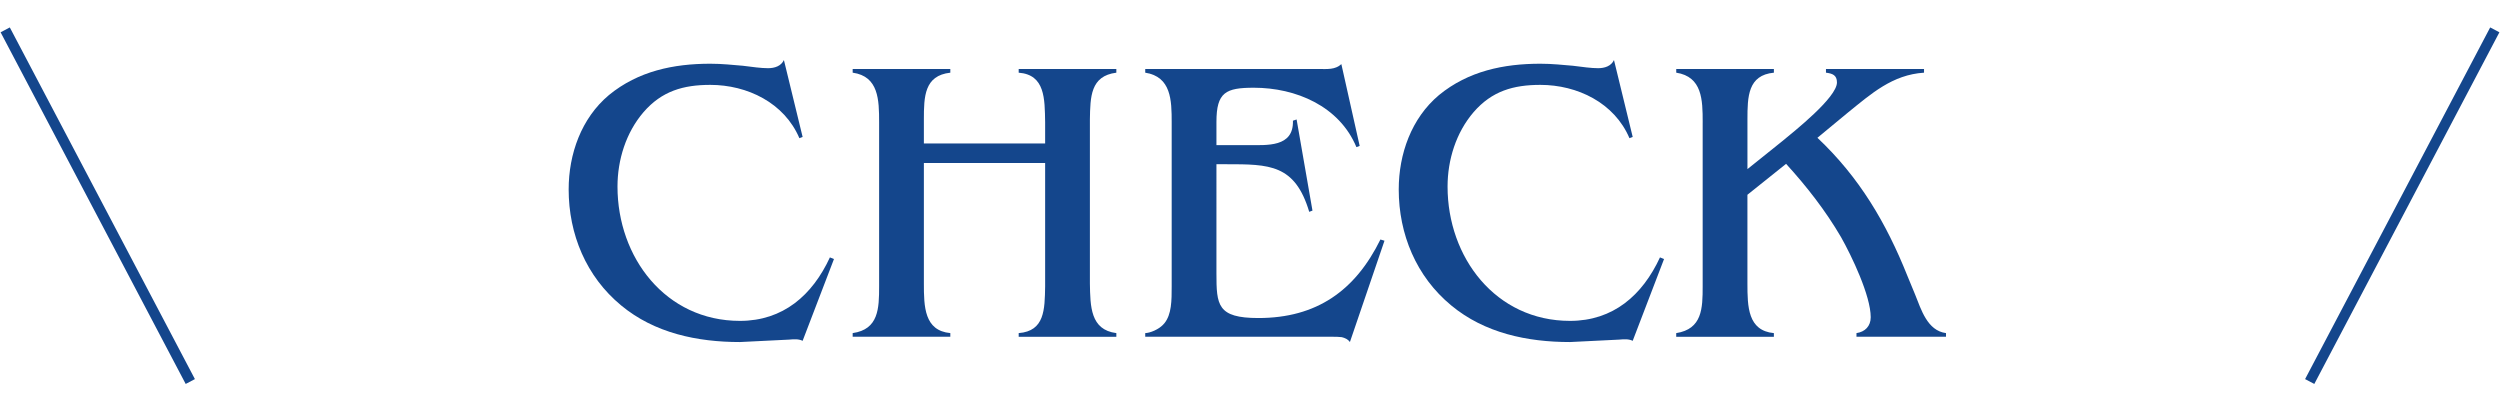 <svg enable-background="new 0 0 240 40" height="40" viewBox="0 0 240 40" width="240" xmlns="http://www.w3.org/2000/svg"><g fill="#14468c"><path d="m77.052 32.719c-.391-.195-.859-.156-1.289-.117l-4.727.234c-4.102 0-8.203-.859-11.406-3.516-3.359-2.773-5.039-6.836-5.039-11.133 0-3.398 1.211-6.836 3.867-9.062 2.812-2.305 6.211-3.008 9.727-3.008 1.133 0 2.188.117 3.125.195.938.117 1.758.234 2.422.234.625 0 1.25-.195 1.523-.781l1.797 7.383-.312.117c-1.445-3.398-5-5.117-8.555-5.117-2.578 0-4.648.586-6.406 2.617-1.68 1.953-2.5 4.57-2.5 7.148 0 6.797 4.609 12.891 11.758 12.891 4.141 0 6.953-2.461 8.633-6.094l.391.156z"/><path d="m88.692 27.211c0 2.227.039 4.531 2.539 4.766v.352h-9.375v-.352c2.5-.352 2.539-2.383 2.539-4.492v-15.743c0-2.148-.039-4.414-2.539-4.766v-.351h9.375v.352c-2.5.273-2.539 2.305-2.539 4.492v2.305h11.641v-2.031c-.039-2.266 0-4.57-2.539-4.766v-.352h9.375v.352c-2.5.312-2.5 2.344-2.539 4.492v15.742c.039 2.188.039 4.453 2.539 4.766v.352h-9.375v-.352c2.5-.195 2.5-2.266 2.539-4.492v-11.837h-11.641z"/><path d="m116.778 26.234c0 3.047.078 4.297 4.023 4.297 5.586 0 9.297-2.617 11.719-7.539l.391.117-3.32 9.727c-.195-.273-.469-.391-.781-.469-.273-.039-.625-.039-.938-.039h-17.93v-.352c.391 0 1.328-.312 1.836-.938.703-.859.703-2.188.703-3.555v-15.741c0-2.109-.039-4.375-2.539-4.766v-.351h16.719c.742 0 1.523.078 2.109-.469l1.758 7.852-.312.117c-1.641-3.945-5.82-5.703-9.844-5.703-2.695 0-3.594.43-3.594 3.281v2.227h3.008c1.836 0 4.414.234 4.336-2.344l.352-.117 1.523 8.75-.312.117c-1.367-4.57-3.828-4.57-7.969-4.57h-.938z"/><path d="m156.739 32.719c-.391-.195-.859-.156-1.289-.117l-4.727.234c-4.102 0-8.203-.859-11.406-3.516-3.359-2.773-5.039-6.836-5.039-11.133 0-3.398 1.211-6.836 3.867-9.062 2.812-2.305 6.211-3.008 9.727-3.008 1.133 0 2.188.117 3.125.195.938.117 1.758.234 2.422.234.625 0 1.25-.195 1.523-.781l1.797 7.383-.312.117c-1.445-3.398-5-5.117-8.555-5.117-2.578 0-4.648.586-6.406 2.617-1.68 1.953-2.5 4.57-2.5 7.148 0 6.797 4.609 12.891 11.758 12.891 4.141 0 6.953-2.461 8.633-6.094l.391.156z"/><path d="m163.458 11.742c0-2.148-.039-4.375-2.539-4.766v-.351h9.375v.352c-2.5.234-2.539 2.305-2.539 4.492v4.766l3.359-2.695c1.133-.938 5.234-4.18 5.234-5.625 0-.703-.43-.859-1.055-.938v-.352h9.414v.352c-3.047.195-5.078 2.031-7.305 3.828l-2.93 2.422c4.023 3.789 6.602 8.164 8.633 13.242l.742 1.797c.586 1.445 1.172 3.477 2.969 3.711v.352h-8.594v-.352c.82-.117 1.367-.664 1.367-1.523 0-2.07-1.836-5.898-2.852-7.695-1.484-2.539-3.281-4.844-5.273-7.031l-3.711 2.969v8.516c0 2.227.039 4.531 2.539 4.766v.352h-9.375v-.352c2.5-.391 2.539-2.383 2.539-4.492v-15.745z"/></g><g fill="none" stroke="#14468c" stroke-miterlimit="10"><path d="m.5 2.866 17.769 33.76"/><path d="m221.731 36.626 17.769-33.76"/></g></svg>